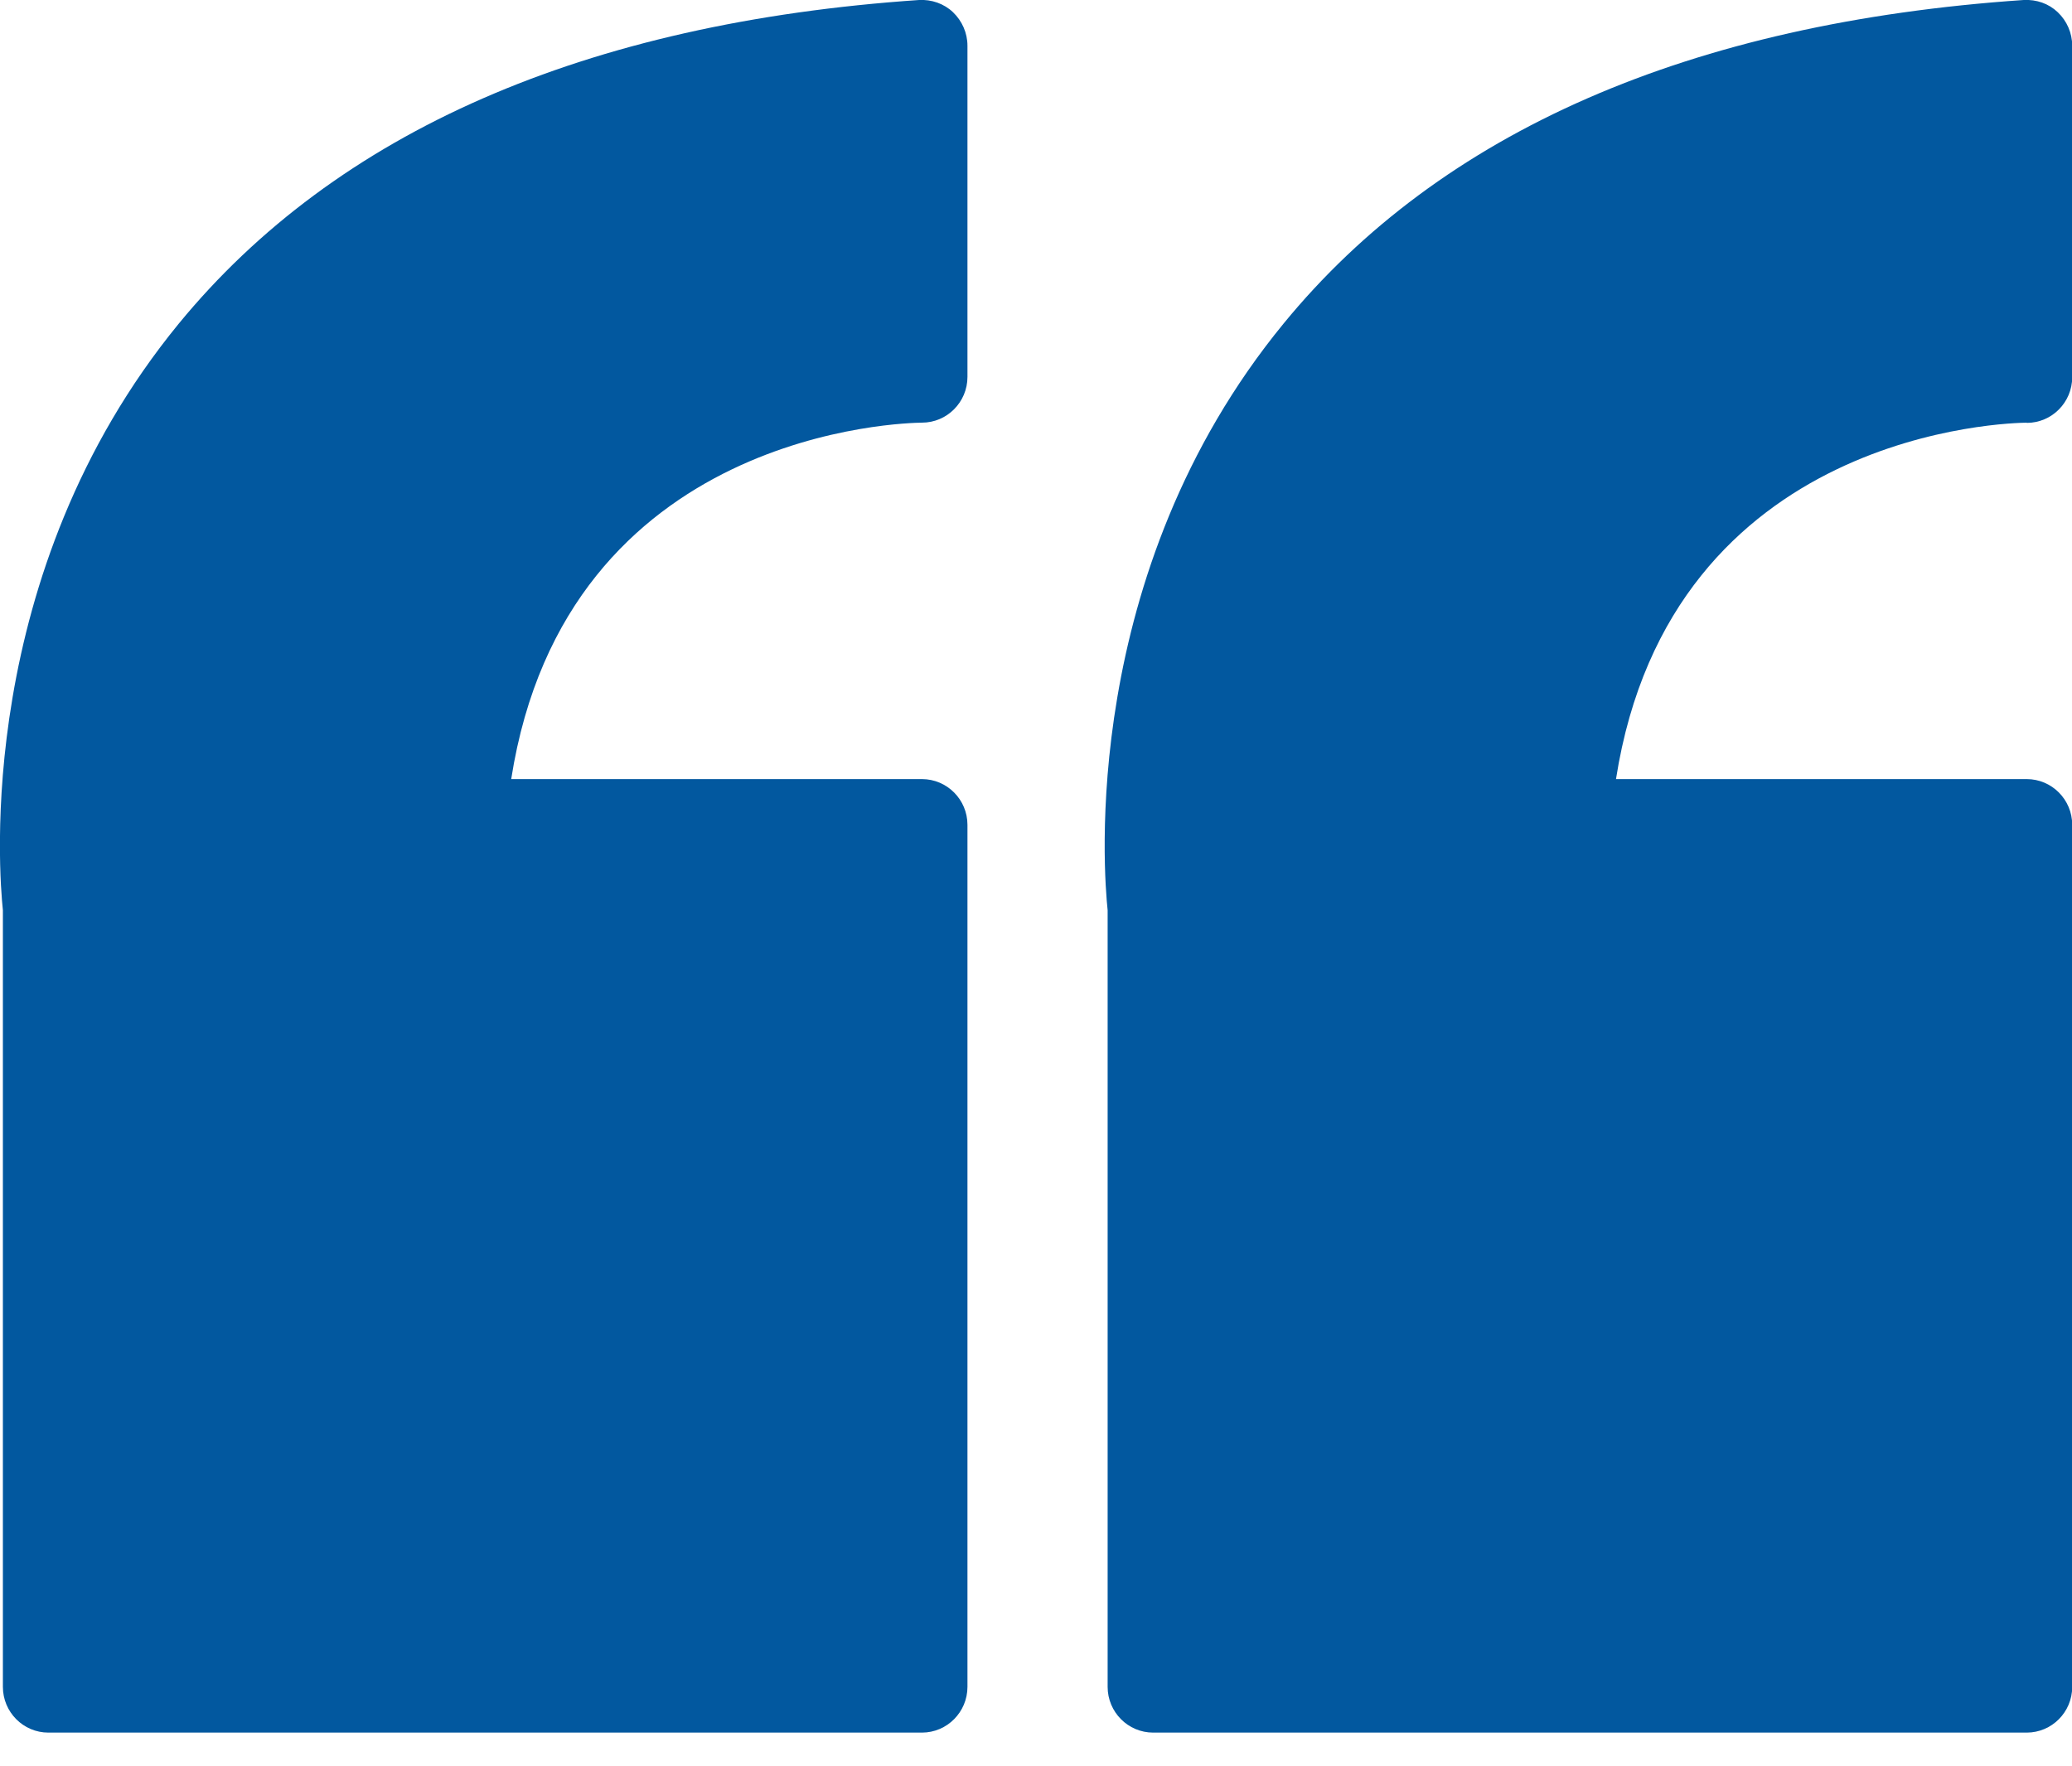 <svg xmlns="http://www.w3.org/2000/svg" width="61" height="52" viewBox="0 0 61 52" fill="none"><g clip-path="url(#clip0_2014_4258)"><path d="M27.059 -0C17.231 0.67 9.899 3.881 5.263 9.529C-0.771 16.897 -0.026 25.756 0.085 26.8V49.666C0.085 50.408 0.685 51.013 1.423 51.013H27.143C27.881 51.013 28.482 50.408 28.482 49.666V24.285C28.482 23.543 27.881 22.939 27.143 22.939H15.05C16.663 12.622 26.699 12.451 27.143 12.444C27.881 12.444 28.482 11.84 28.482 11.098V1.346C28.482 0.972 28.325 0.617 28.058 0.361C27.79 0.105 27.424 -0.02 27.052 -0H27.059Z" fill="#02589F"></path><path d="M59.668 12.451C60.406 12.451 61.006 11.847 61.006 11.105V1.346C61.006 0.972 60.85 0.617 60.582 0.361C60.314 0.105 59.955 -0.02 59.576 6.59481e-05C49.749 0.67 42.416 3.875 37.787 9.529C31.754 16.89 32.498 25.75 32.609 26.8V49.667C32.609 50.409 33.21 51.013 33.948 51.013H59.668C60.406 51.013 61.006 50.409 61.006 49.667V24.285C61.006 23.543 60.406 22.939 59.668 22.939H47.575C49.188 12.622 59.224 12.451 59.668 12.445V12.451Z" fill="#02589F"></path></g><defs><clipPath id="clip0_2014_4258"><rect width="61" height="51.013" fill="white"></rect></clipPath></defs></svg>